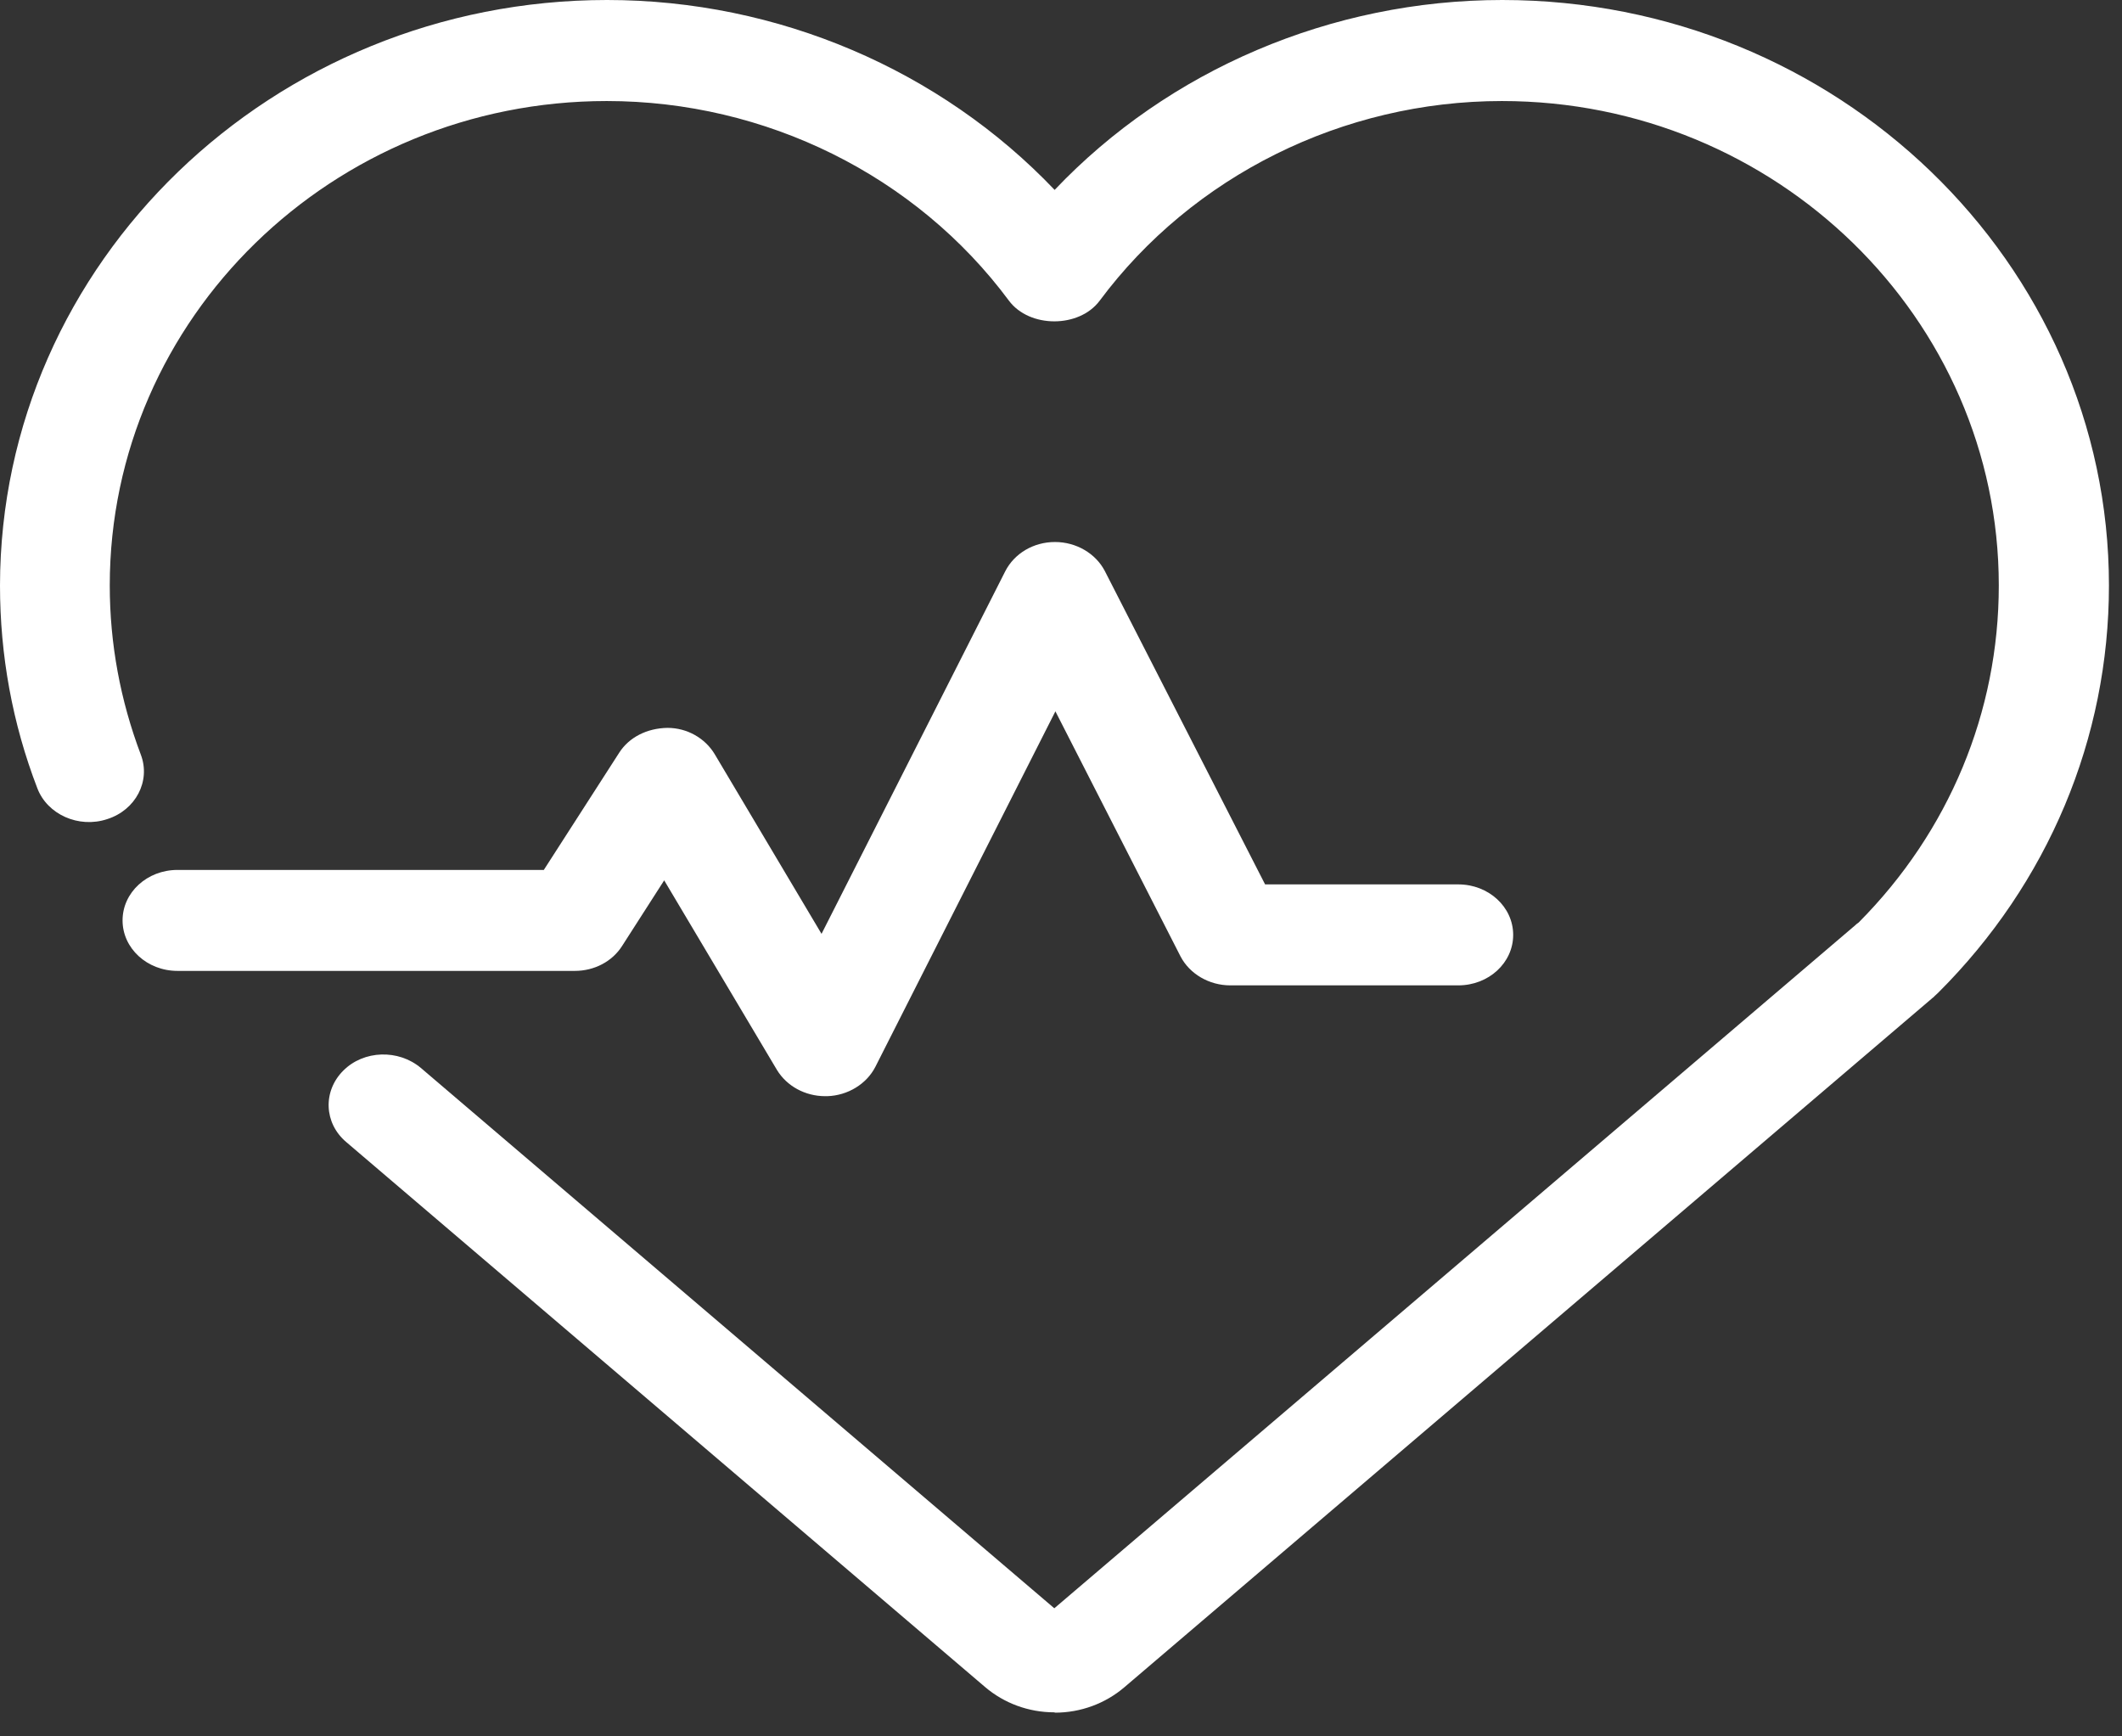 <?xml version="1.0" encoding="UTF-8"?> <svg xmlns="http://www.w3.org/2000/svg" width="33" height="27" viewBox="0 0 33 27" fill="none"><rect x="0" y="0" width="33" height="27" fill="#333333" stroke="none"/><path d="M12.833 17.045C12.52 17.045 12.235 16.888 12.082 16.636L10.329 13.689L9.674 14.71C9.521 14.951 9.242 15.097 8.94 15.097H2.76C2.288 15.097 1.906 14.746 1.906 14.312C1.906 13.877 2.288 13.527 2.76 13.527H8.457L9.629 11.705C9.783 11.464 10.062 11.323 10.38 11.318C10.688 11.318 10.966 11.48 11.114 11.726L12.776 14.521L15.633 8.883C15.775 8.606 16.071 8.428 16.407 8.428C16.737 8.428 17.039 8.606 17.181 8.878L19.674 13.752H22.678C23.151 13.752 23.532 14.103 23.532 14.537C23.532 14.972 23.151 15.322 22.678 15.322H19.133C18.803 15.322 18.501 15.144 18.359 14.872L16.413 11.061L13.613 16.589C13.476 16.856 13.186 17.034 12.867 17.045C12.856 17.045 12.85 17.045 12.839 17.045H12.833Z" fill="white"></path><path d="M16.396 26.626C15.997 26.626 15.616 26.485 15.32 26.233L5.384 17.758C5.037 17.464 5.019 16.967 5.338 16.648C5.657 16.328 6.197 16.313 6.545 16.606L16.396 25.008L28.853 14.386C28.853 14.386 28.865 14.376 28.87 14.37C28.882 14.36 28.893 14.355 28.905 14.344C30.31 12.931 31.084 11.072 31.084 9.104C31.084 4.952 27.618 1.571 23.356 1.571C20.886 1.571 18.547 2.733 17.102 4.675C16.783 5.104 16.009 5.104 15.69 4.675C14.245 2.728 11.906 1.571 9.436 1.571C5.173 1.571 1.707 4.947 1.707 9.104C1.707 10.01 1.872 10.894 2.191 11.737C2.345 12.146 2.111 12.596 1.667 12.737C1.224 12.884 0.734 12.664 0.58 12.255C0.193 11.25 0 10.188 0 9.104C0.006 4.083 4.24 0 9.441 0C12.099 0 14.626 1.089 16.401 2.953C18.171 1.089 20.704 0 23.361 0C28.563 0 32.797 4.083 32.797 9.104C32.797 11.481 31.852 13.732 30.14 15.438C30.122 15.454 30.105 15.47 30.088 15.486C30.077 15.496 30.071 15.507 30.06 15.512L17.483 26.238C17.187 26.49 16.805 26.631 16.407 26.631L16.396 26.626Z" fill="white"></path></svg> 